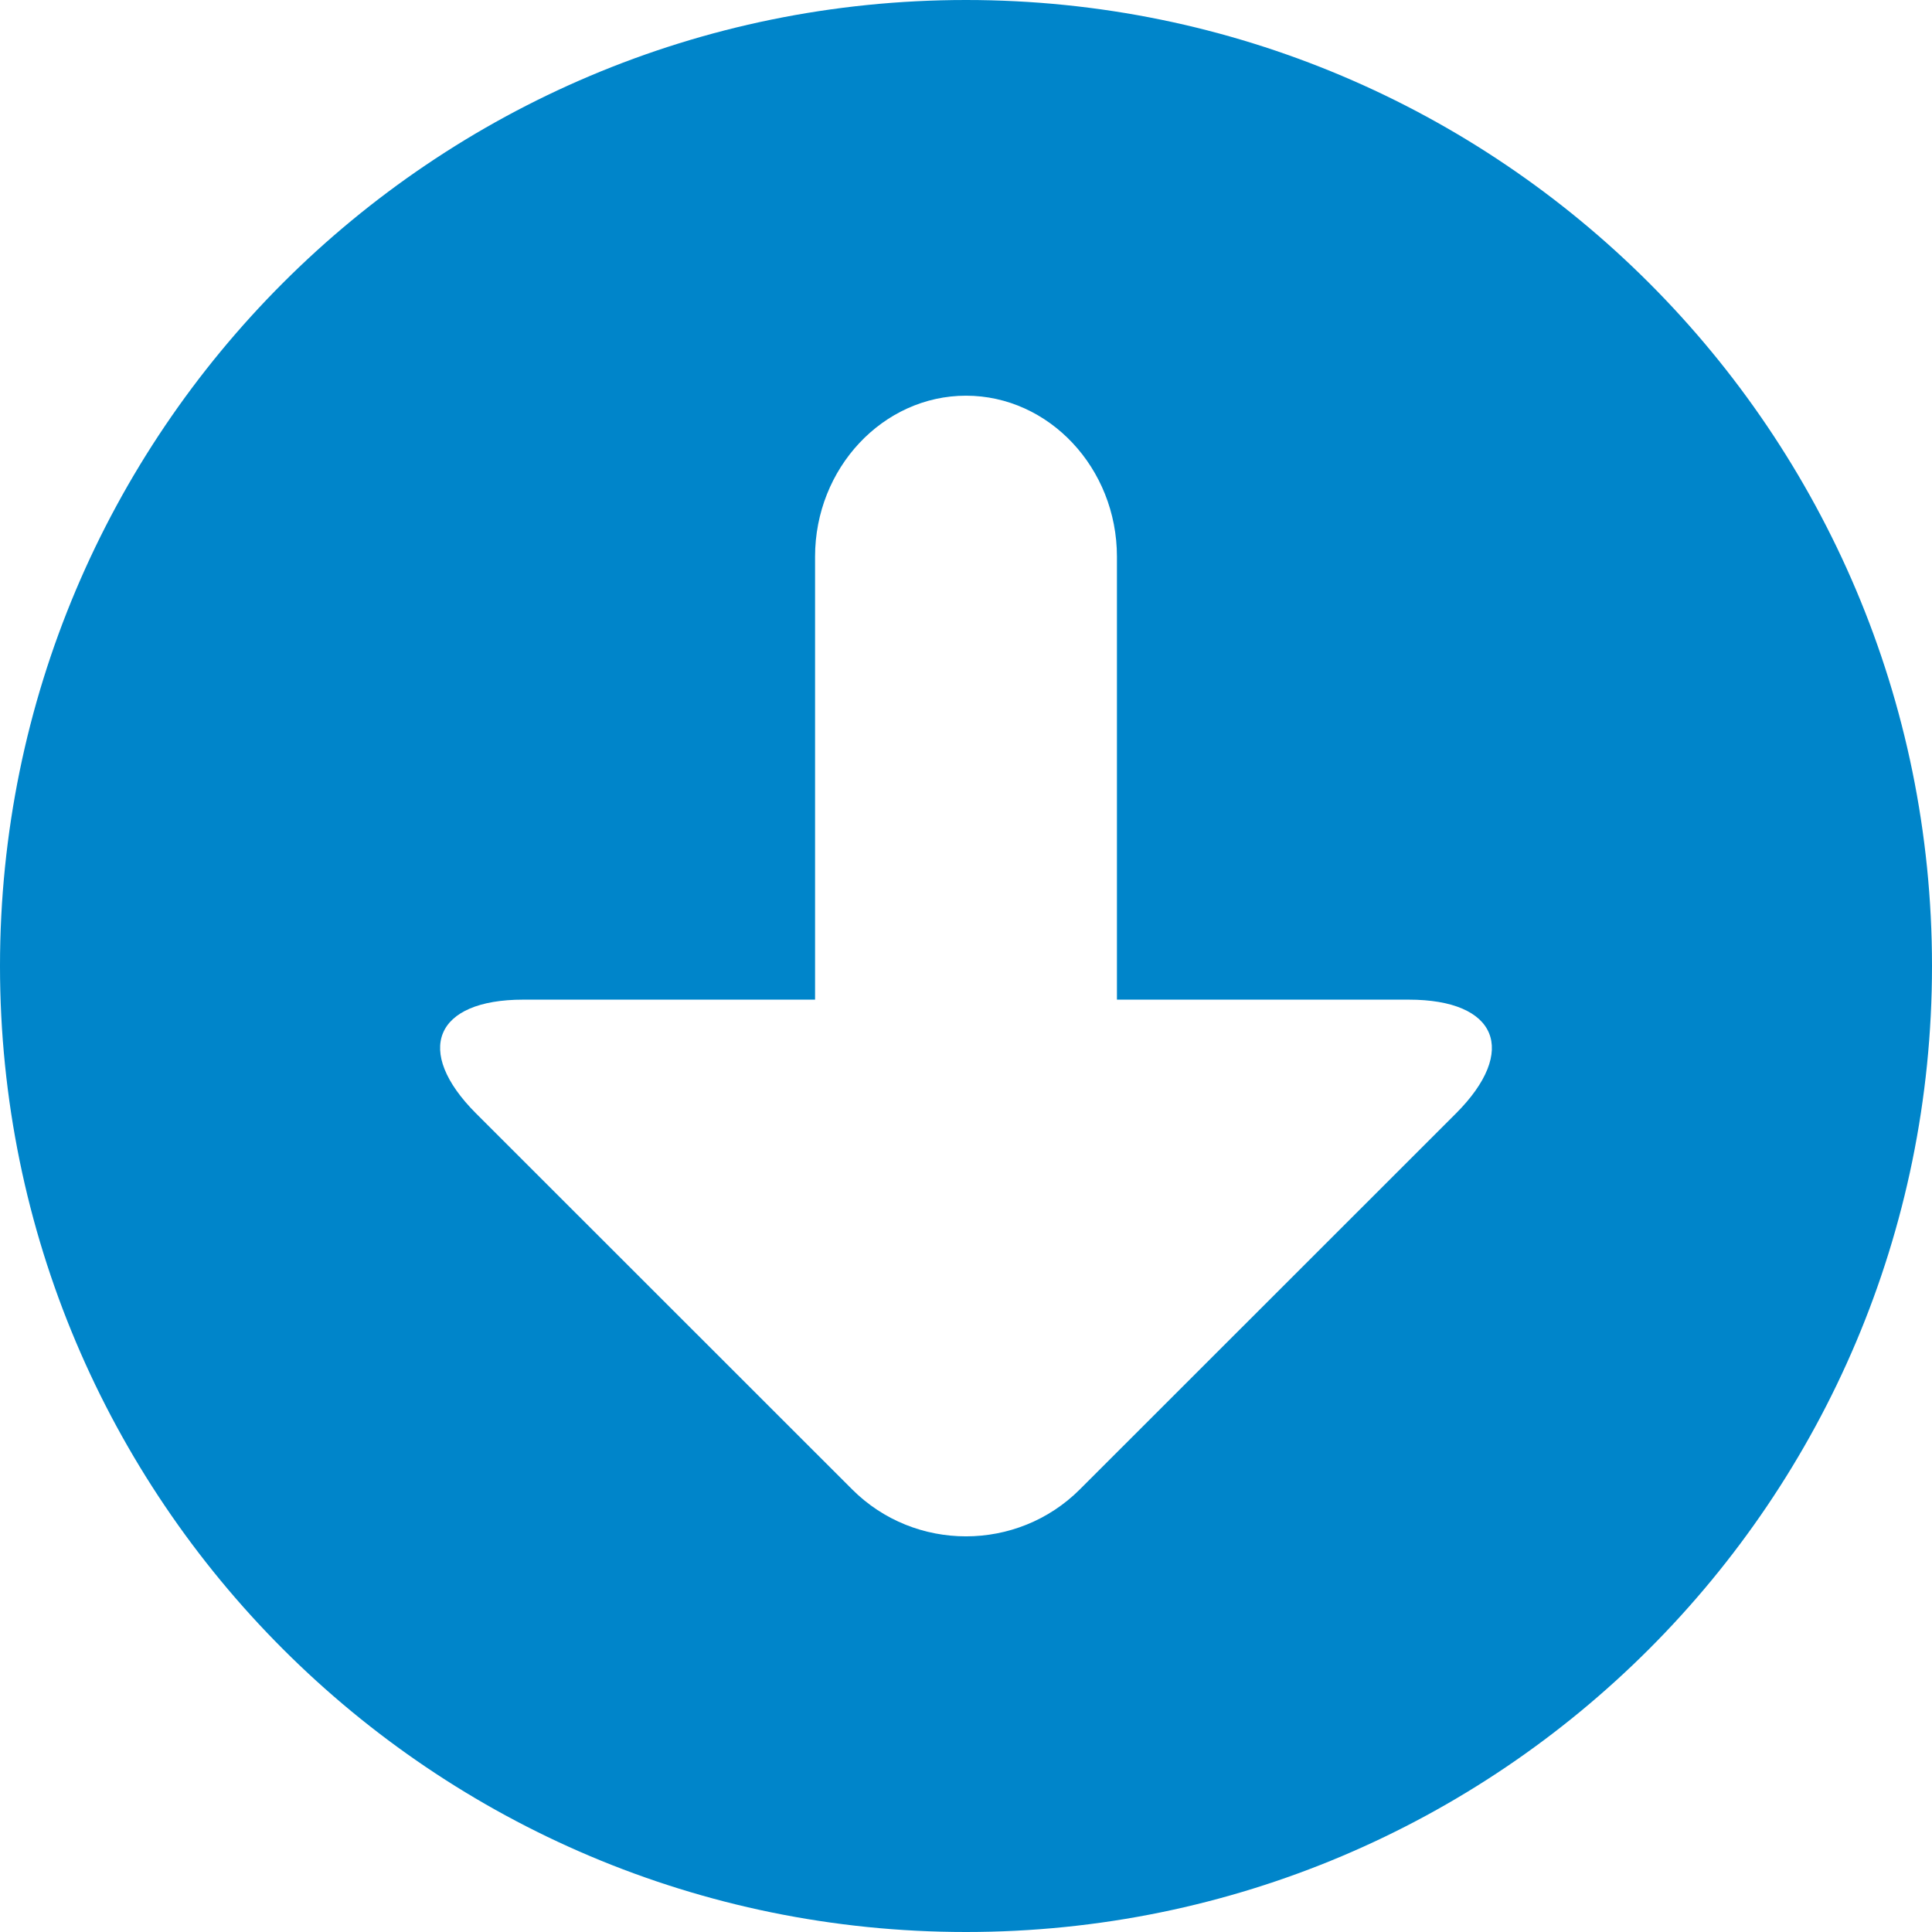<svg xmlns="http://www.w3.org/2000/svg" xmlns:xlink="http://www.w3.org/1999/xlink" version="1.1" x="0px" y="0px" viewBox="17 176.375 48 48" enable-background="new 17 176.375 48 48" xml:space="preserve" aria-hidden="true" width="48px" height="48px" style="fill:url(#CerosGradient_idef184cf09);"><defs><linearGradient class="cerosgradient" data-cerosgradient="true" id="CerosGradient_idef184cf09" gradientUnits="userSpaceOnUse" x1="50%" y1="100%" x2="50%" y2="0%"><stop offset="0%" stop-color="#0085CA"/><stop offset="100%" stop-color="#0085CA"/></linearGradient><linearGradient/></defs><path fill="#000000" d="M41,176.375c-13.255,0-24,10.745-24,24s10.745,24,24,24s24-10.745,24-24S54.255,176.375,41,176.375z   M53.172,204.039l-9.344,9.34c-1.555,1.555-4.102,1.555-5.656,0l-9.344-9.34c-1.555-1.557-1.028-2.828,1.172-2.828h7.25v-11.006  c0-2.199,1.688-3.999,3.75-3.999c2.062,0,3.75,1.8,3.75,3.999v11.006H52C54.2,201.211,54.727,202.482,53.172,204.039z" style="fill:url(#CerosGradient_idef184cf09);"/></svg>